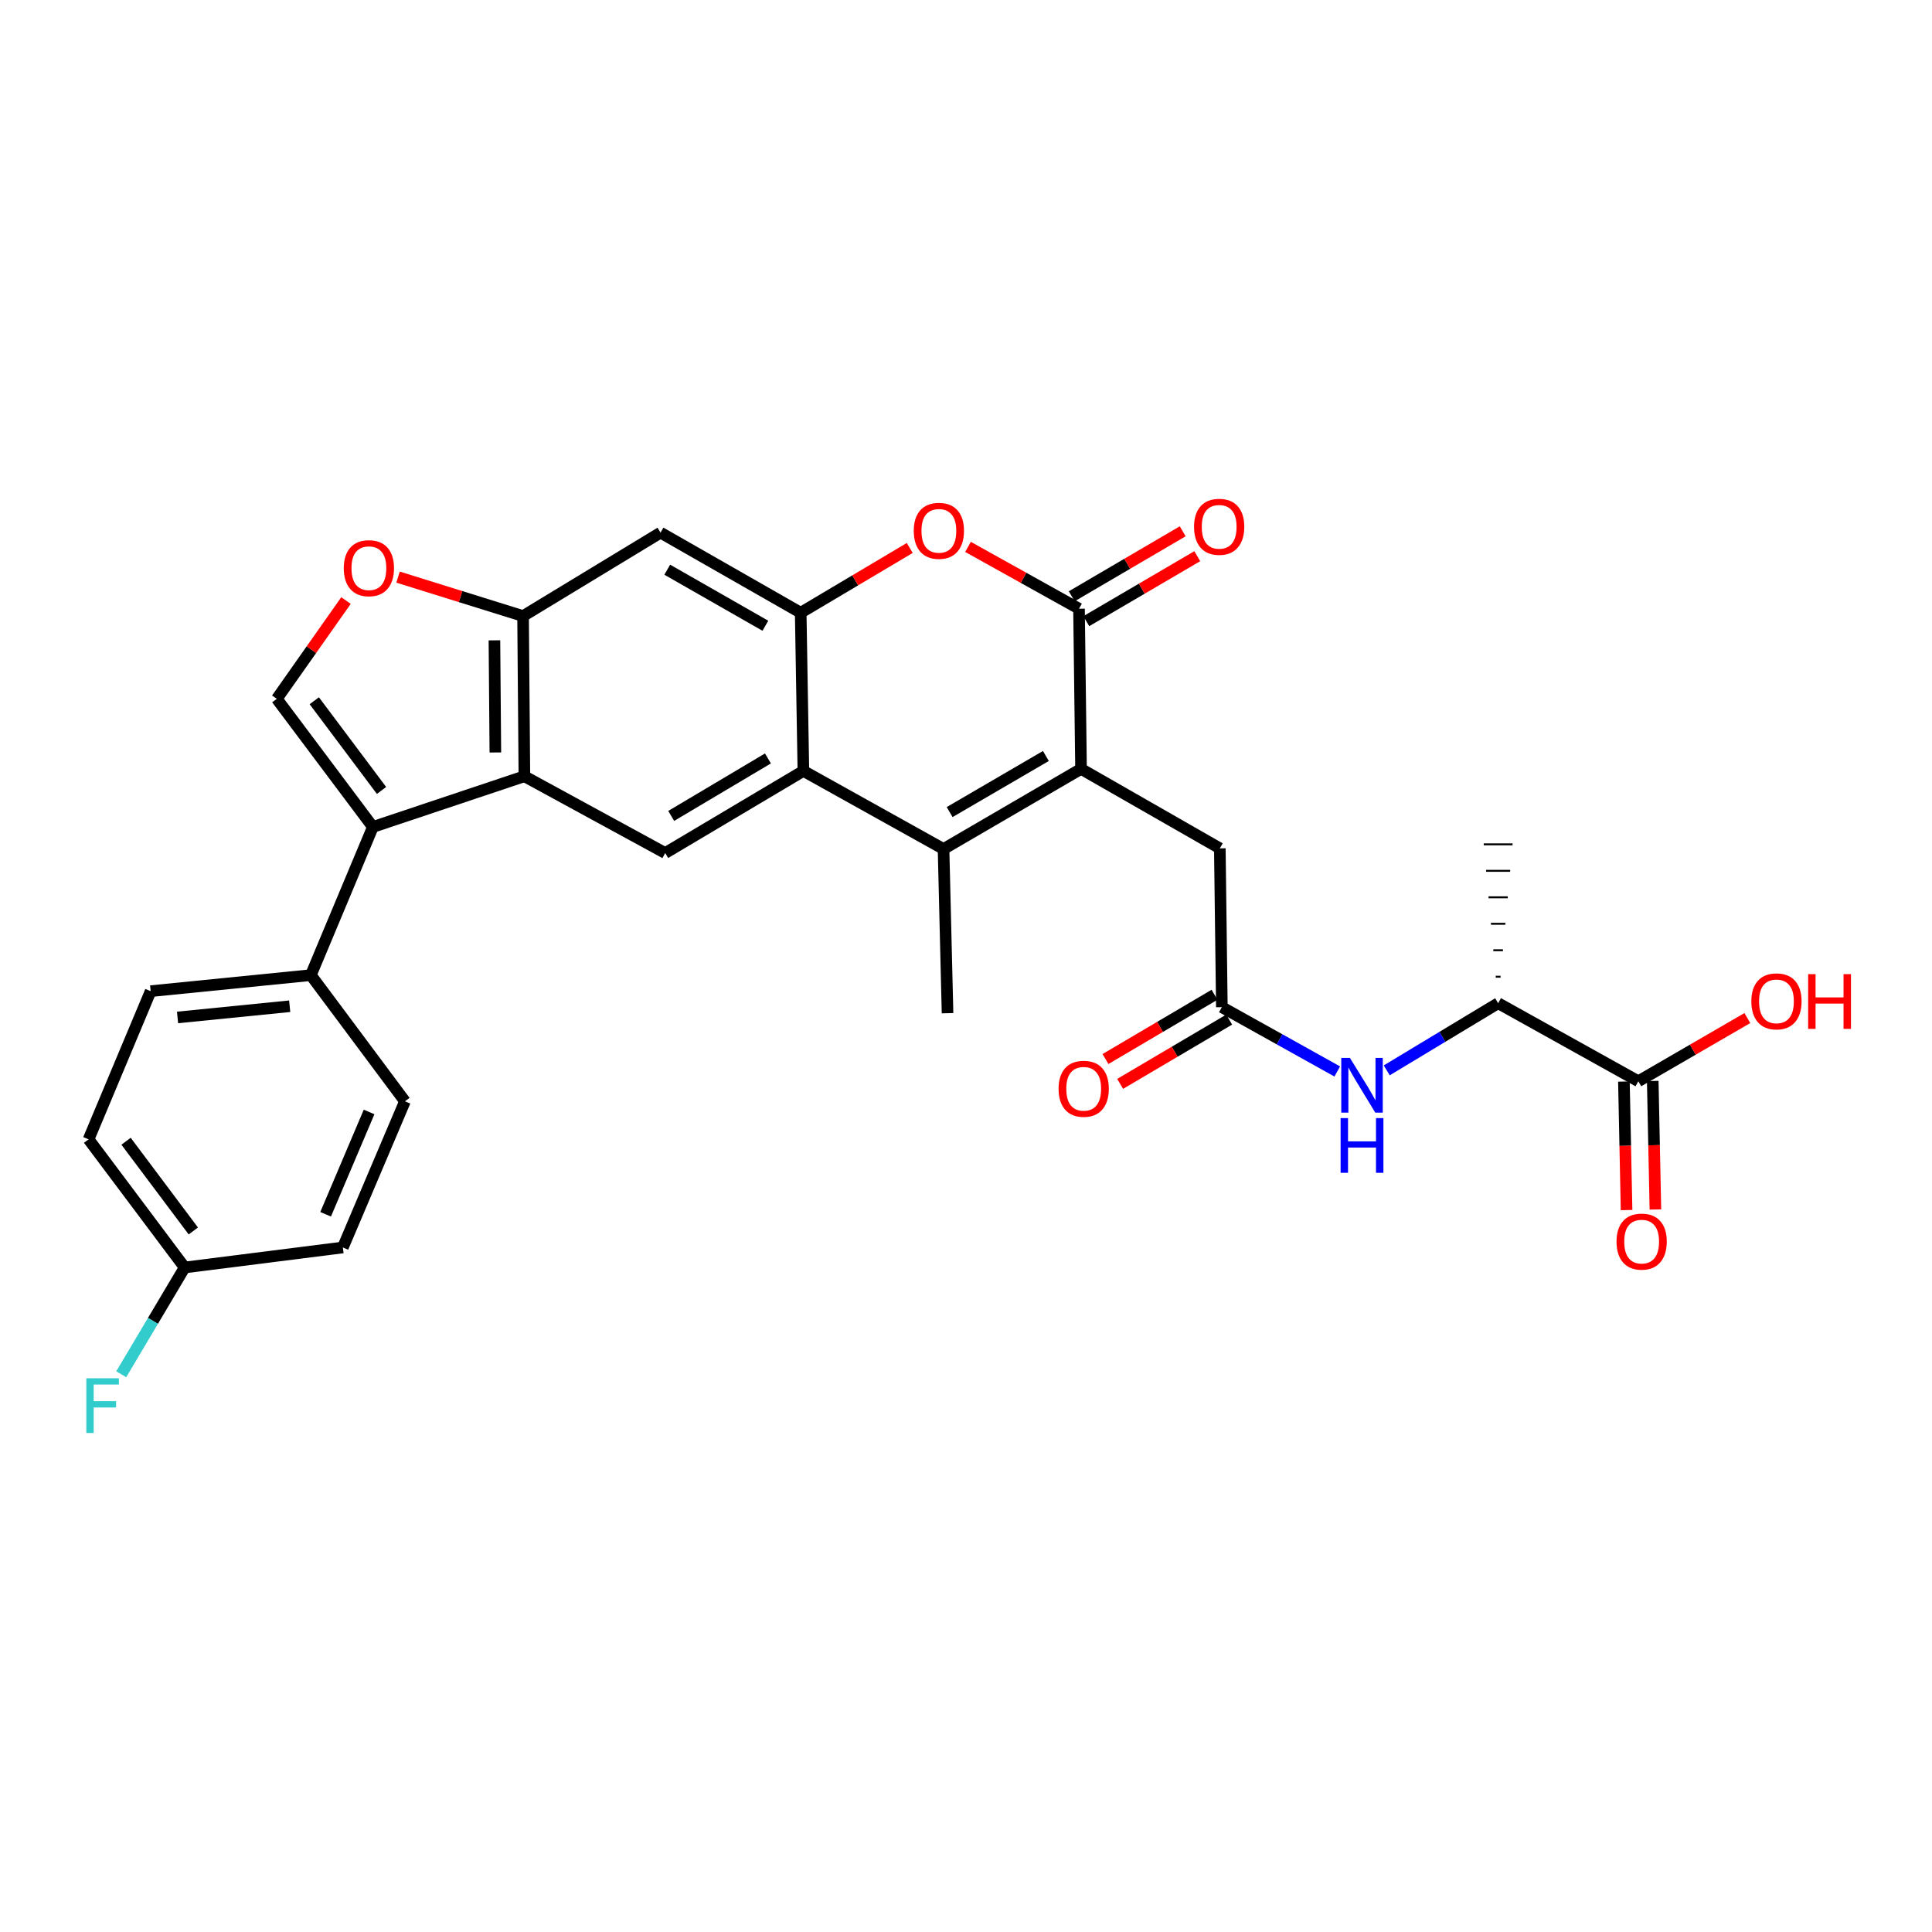 <?xml version='1.0' encoding='iso-8859-1'?>
<svg version='1.1' baseProfile='full'
              xmlns='http://www.w3.org/2000/svg'
                      xmlns:rdkit='http://www.rdkit.org/xml'
                      xmlns:xlink='http://www.w3.org/1999/xlink'
                  xml:space='preserve'
width='1000px' height='1000px' viewBox='0 0 1000 1000'>
<!-- END OF HEADER -->
<rect style='opacity:1.0;fill:#FFFFFF;stroke:none' width='1000' height='1000' x='0' y='0'> </rect>
<path class='bond-0' d='M 559.541,397.975 L 488.374,439.446' style='fill:none;fill-rule:evenodd;stroke:#000000;stroke-width:6px;stroke-linecap:butt;stroke-linejoin:miter;stroke-opacity:1' />
<path class='bond-0' d='M 541.35,391.299 L 491.534,420.329' style='fill:none;fill-rule:evenodd;stroke:#000000;stroke-width:6px;stroke-linecap:butt;stroke-linejoin:miter;stroke-opacity:1' />
<path class='bond-1' d='M 559.541,397.975 L 558.496,315.075' style='fill:none;fill-rule:evenodd;stroke:#000000;stroke-width:6px;stroke-linecap:butt;stroke-linejoin:miter;stroke-opacity:1' />
<path class='bond-15' d='M 559.541,397.975 L 631.379,439.106' style='fill:none;fill-rule:evenodd;stroke:#000000;stroke-width:6px;stroke-linecap:butt;stroke-linejoin:miter;stroke-opacity:1' />
<path class='bond-2' d='M 488.374,439.446 L 415.831,399.028' style='fill:none;fill-rule:evenodd;stroke:#000000;stroke-width:6px;stroke-linecap:butt;stroke-linejoin:miter;stroke-opacity:1' />
<path class='bond-25' d='M 488.374,439.446 L 490.447,524.428' style='fill:none;fill-rule:evenodd;stroke:#000000;stroke-width:6px;stroke-linecap:butt;stroke-linejoin:miter;stroke-opacity:1' />
<path class='bond-6' d='M 558.496,315.075 L 529.766,299.073' style='fill:none;fill-rule:evenodd;stroke:#000000;stroke-width:6px;stroke-linecap:butt;stroke-linejoin:miter;stroke-opacity:1' />
<path class='bond-6' d='M 529.766,299.073 L 501.037,283.071' style='fill:none;fill-rule:evenodd;stroke:#FF0000;stroke-width:6px;stroke-linecap:butt;stroke-linejoin:miter;stroke-opacity:1' />
<path class='bond-18' d='M 562.267,321.515 L 590.988,304.696' style='fill:none;fill-rule:evenodd;stroke:#000000;stroke-width:6px;stroke-linecap:butt;stroke-linejoin:miter;stroke-opacity:1' />
<path class='bond-18' d='M 590.988,304.696 L 619.709,287.876' style='fill:none;fill-rule:evenodd;stroke:#FF0000;stroke-width:6px;stroke-linecap:butt;stroke-linejoin:miter;stroke-opacity:1' />
<path class='bond-18' d='M 554.724,308.635 L 583.445,291.815' style='fill:none;fill-rule:evenodd;stroke:#000000;stroke-width:6px;stroke-linecap:butt;stroke-linejoin:miter;stroke-opacity:1' />
<path class='bond-18' d='M 583.445,291.815 L 612.165,274.996' style='fill:none;fill-rule:evenodd;stroke:#FF0000;stroke-width:6px;stroke-linecap:butt;stroke-linejoin:miter;stroke-opacity:1' />
<path class='bond-9' d='M 415.831,399.028 L 344.308,441.528' style='fill:none;fill-rule:evenodd;stroke:#000000;stroke-width:6px;stroke-linecap:butt;stroke-linejoin:miter;stroke-opacity:1' />
<path class='bond-9' d='M 397.478,392.571 L 347.412,422.321' style='fill:none;fill-rule:evenodd;stroke:#000000;stroke-width:6px;stroke-linecap:butt;stroke-linejoin:miter;stroke-opacity:1' />
<path class='bond-30' d='M 415.831,399.028 L 414.438,317.148' style='fill:none;fill-rule:evenodd;stroke:#000000;stroke-width:6px;stroke-linecap:butt;stroke-linejoin:miter;stroke-opacity:1' />
<path class='bond-3' d='M 414.438,317.148 L 442.66,300.389' style='fill:none;fill-rule:evenodd;stroke:#000000;stroke-width:6px;stroke-linecap:butt;stroke-linejoin:miter;stroke-opacity:1' />
<path class='bond-3' d='M 442.66,300.389 L 470.882,283.629' style='fill:none;fill-rule:evenodd;stroke:#FF0000;stroke-width:6px;stroke-linecap:butt;stroke-linejoin:miter;stroke-opacity:1' />
<path class='bond-11' d='M 414.438,317.148 L 341.887,275.694' style='fill:none;fill-rule:evenodd;stroke:#000000;stroke-width:6px;stroke-linecap:butt;stroke-linejoin:miter;stroke-opacity:1' />
<path class='bond-11' d='M 396.15,323.89 L 345.365,294.872' style='fill:none;fill-rule:evenodd;stroke:#000000;stroke-width:6px;stroke-linecap:butt;stroke-linejoin:miter;stroke-opacity:1' />
<path class='bond-4' d='M 192.995,428.036 L 271.425,401.79' style='fill:none;fill-rule:evenodd;stroke:#000000;stroke-width:6px;stroke-linecap:butt;stroke-linejoin:miter;stroke-opacity:1' />
<path class='bond-7' d='M 192.995,428.036 L 143.265,361.712' style='fill:none;fill-rule:evenodd;stroke:#000000;stroke-width:6px;stroke-linecap:butt;stroke-linejoin:miter;stroke-opacity:1' />
<path class='bond-7' d='M 197.478,409.133 L 162.667,362.706' style='fill:none;fill-rule:evenodd;stroke:#000000;stroke-width:6px;stroke-linecap:butt;stroke-linejoin:miter;stroke-opacity:1' />
<path class='bond-16' d='M 192.995,428.036 L 160.895,504.725' style='fill:none;fill-rule:evenodd;stroke:#000000;stroke-width:6px;stroke-linecap:butt;stroke-linejoin:miter;stroke-opacity:1' />
<path class='bond-5' d='M 271.425,401.79 L 344.308,441.528' style='fill:none;fill-rule:evenodd;stroke:#000000;stroke-width:6px;stroke-linecap:butt;stroke-linejoin:miter;stroke-opacity:1' />
<path class='bond-31' d='M 271.425,401.79 L 270.737,318.873' style='fill:none;fill-rule:evenodd;stroke:#000000;stroke-width:6px;stroke-linecap:butt;stroke-linejoin:miter;stroke-opacity:1' />
<path class='bond-31' d='M 256.396,389.476 L 255.914,331.434' style='fill:none;fill-rule:evenodd;stroke:#000000;stroke-width:6px;stroke-linecap:butt;stroke-linejoin:miter;stroke-opacity:1' />
<path class='bond-32' d='M 143.265,361.712 L 161.176,336.277' style='fill:none;fill-rule:evenodd;stroke:#000000;stroke-width:6px;stroke-linecap:butt;stroke-linejoin:miter;stroke-opacity:1' />
<path class='bond-32' d='M 161.176,336.277 L 179.087,310.842' style='fill:none;fill-rule:evenodd;stroke:#FF0000;stroke-width:6px;stroke-linecap:butt;stroke-linejoin:miter;stroke-opacity:1' />
<path class='bond-8' d='M 270.737,318.873 L 341.887,275.694' style='fill:none;fill-rule:evenodd;stroke:#000000;stroke-width:6px;stroke-linecap:butt;stroke-linejoin:miter;stroke-opacity:1' />
<path class='bond-10' d='M 270.737,318.873 L 238.383,308.793' style='fill:none;fill-rule:evenodd;stroke:#000000;stroke-width:6px;stroke-linecap:butt;stroke-linejoin:miter;stroke-opacity:1' />
<path class='bond-10' d='M 238.383,308.793 L 206.028,298.713' style='fill:none;fill-rule:evenodd;stroke:#FF0000;stroke-width:6px;stroke-linecap:butt;stroke-linejoin:miter;stroke-opacity:1' />
<path class='bond-12' d='M 632.432,521.31 L 631.379,439.106' style='fill:none;fill-rule:evenodd;stroke:#000000;stroke-width:6px;stroke-linecap:butt;stroke-linejoin:miter;stroke-opacity:1' />
<path class='bond-13' d='M 632.432,521.31 L 662.295,537.952' style='fill:none;fill-rule:evenodd;stroke:#000000;stroke-width:6px;stroke-linecap:butt;stroke-linejoin:miter;stroke-opacity:1' />
<path class='bond-13' d='M 662.295,537.952 L 692.159,554.594' style='fill:none;fill-rule:evenodd;stroke:#0000FF;stroke-width:6px;stroke-linecap:butt;stroke-linejoin:miter;stroke-opacity:1' />
<path class='bond-19' d='M 628.642,514.881 L 600.422,531.517' style='fill:none;fill-rule:evenodd;stroke:#000000;stroke-width:6px;stroke-linecap:butt;stroke-linejoin:miter;stroke-opacity:1' />
<path class='bond-19' d='M 600.422,531.517 L 572.202,548.153' style='fill:none;fill-rule:evenodd;stroke:#FF0000;stroke-width:6px;stroke-linecap:butt;stroke-linejoin:miter;stroke-opacity:1' />
<path class='bond-19' d='M 636.222,527.739 L 608.002,544.375' style='fill:none;fill-rule:evenodd;stroke:#000000;stroke-width:6px;stroke-linecap:butt;stroke-linejoin:miter;stroke-opacity:1' />
<path class='bond-19' d='M 608.002,544.375 L 579.783,561.011' style='fill:none;fill-rule:evenodd;stroke:#FF0000;stroke-width:6px;stroke-linecap:butt;stroke-linejoin:miter;stroke-opacity:1' />
<path class='bond-17' d='M 717.772,554.02 L 746.604,536.637' style='fill:none;fill-rule:evenodd;stroke:#0000FF;stroke-width:6px;stroke-linecap:butt;stroke-linejoin:miter;stroke-opacity:1' />
<path class='bond-17' d='M 746.604,536.637 L 775.436,519.253' style='fill:none;fill-rule:evenodd;stroke:#000000;stroke-width:6px;stroke-linecap:butt;stroke-linejoin:miter;stroke-opacity:1' />
<path class='bond-14' d='M 847.996,559.654 L 775.436,519.253' style='fill:none;fill-rule:evenodd;stroke:#000000;stroke-width:6px;stroke-linecap:butt;stroke-linejoin:miter;stroke-opacity:1' />
<path class='bond-20' d='M 840.534,559.809 L 841.223,593.071' style='fill:none;fill-rule:evenodd;stroke:#000000;stroke-width:6px;stroke-linecap:butt;stroke-linejoin:miter;stroke-opacity:1' />
<path class='bond-20' d='M 841.223,593.071 L 841.911,626.332' style='fill:none;fill-rule:evenodd;stroke:#FF0000;stroke-width:6px;stroke-linecap:butt;stroke-linejoin:miter;stroke-opacity:1' />
<path class='bond-20' d='M 855.457,559.5 L 856.146,592.762' style='fill:none;fill-rule:evenodd;stroke:#000000;stroke-width:6px;stroke-linecap:butt;stroke-linejoin:miter;stroke-opacity:1' />
<path class='bond-20' d='M 856.146,592.762 L 856.835,626.023' style='fill:none;fill-rule:evenodd;stroke:#FF0000;stroke-width:6px;stroke-linecap:butt;stroke-linejoin:miter;stroke-opacity:1' />
<path class='bond-23' d='M 847.996,559.654 L 876.212,543.301' style='fill:none;fill-rule:evenodd;stroke:#000000;stroke-width:6px;stroke-linecap:butt;stroke-linejoin:miter;stroke-opacity:1' />
<path class='bond-23' d='M 876.212,543.301 L 904.428,526.948' style='fill:none;fill-rule:evenodd;stroke:#FF0000;stroke-width:6px;stroke-linecap:butt;stroke-linejoin:miter;stroke-opacity:1' />
<path class='bond-21' d='M 160.895,504.725 L 77.978,513.026' style='fill:none;fill-rule:evenodd;stroke:#000000;stroke-width:6px;stroke-linecap:butt;stroke-linejoin:miter;stroke-opacity:1' />
<path class='bond-21' d='M 149.944,520.822 L 91.902,526.633' style='fill:none;fill-rule:evenodd;stroke:#000000;stroke-width:6px;stroke-linecap:butt;stroke-linejoin:miter;stroke-opacity:1' />
<path class='bond-22' d='M 160.895,504.725 L 209.597,570.037' style='fill:none;fill-rule:evenodd;stroke:#000000;stroke-width:6px;stroke-linecap:butt;stroke-linejoin:miter;stroke-opacity:1' />
<path class='bond-29' d='M 776.68,505.55 L 774.192,505.55' style='fill:none;fill-rule:evenodd;stroke:#000000;stroke-width:1.0px;stroke-linecap:butt;stroke-linejoin:miter;stroke-opacity:1' />
<path class='bond-29' d='M 777.924,491.847 L 772.948,491.847' style='fill:none;fill-rule:evenodd;stroke:#000000;stroke-width:1.0px;stroke-linecap:butt;stroke-linejoin:miter;stroke-opacity:1' />
<path class='bond-29' d='M 779.168,478.143 L 771.705,478.143' style='fill:none;fill-rule:evenodd;stroke:#000000;stroke-width:1.0px;stroke-linecap:butt;stroke-linejoin:miter;stroke-opacity:1' />
<path class='bond-29' d='M 780.412,464.44 L 770.461,464.44' style='fill:none;fill-rule:evenodd;stroke:#000000;stroke-width:1.0px;stroke-linecap:butt;stroke-linejoin:miter;stroke-opacity:1' />
<path class='bond-29' d='M 781.656,450.736 L 769.217,450.736' style='fill:none;fill-rule:evenodd;stroke:#000000;stroke-width:1.0px;stroke-linecap:butt;stroke-linejoin:miter;stroke-opacity:1' />
<path class='bond-29' d='M 782.899,437.033 L 767.973,437.033' style='fill:none;fill-rule:evenodd;stroke:#000000;stroke-width:1.0px;stroke-linecap:butt;stroke-linejoin:miter;stroke-opacity:1' />
<path class='bond-27' d='M 77.978,513.026 L 45.844,589.715' style='fill:none;fill-rule:evenodd;stroke:#000000;stroke-width:6px;stroke-linecap:butt;stroke-linejoin:miter;stroke-opacity:1' />
<path class='bond-26' d='M 209.597,570.037 L 177.463,645.689' style='fill:none;fill-rule:evenodd;stroke:#000000;stroke-width:6px;stroke-linecap:butt;stroke-linejoin:miter;stroke-opacity:1' />
<path class='bond-26' d='M 191.038,575.549 L 168.544,628.506' style='fill:none;fill-rule:evenodd;stroke:#000000;stroke-width:6px;stroke-linecap:butt;stroke-linejoin:miter;stroke-opacity:1' />
<path class='bond-24' d='M 95.583,656.047 L 177.463,645.689' style='fill:none;fill-rule:evenodd;stroke:#000000;stroke-width:6px;stroke-linecap:butt;stroke-linejoin:miter;stroke-opacity:1' />
<path class='bond-28' d='M 95.583,656.047 L 79.169,683.68' style='fill:none;fill-rule:evenodd;stroke:#000000;stroke-width:6px;stroke-linecap:butt;stroke-linejoin:miter;stroke-opacity:1' />
<path class='bond-28' d='M 79.169,683.68 L 62.755,711.314' style='fill:none;fill-rule:evenodd;stroke:#33CCCC;stroke-width:6px;stroke-linecap:butt;stroke-linejoin:miter;stroke-opacity:1' />
<path class='bond-33' d='M 95.583,656.047 L 45.844,589.715' style='fill:none;fill-rule:evenodd;stroke:#000000;stroke-width:6px;stroke-linecap:butt;stroke-linejoin:miter;stroke-opacity:1' />
<path class='bond-33' d='M 100.064,637.142 L 65.247,590.71' style='fill:none;fill-rule:evenodd;stroke:#000000;stroke-width:6px;stroke-linecap:butt;stroke-linejoin:miter;stroke-opacity:1' />
<path  class='atom-7' d='M 472.961 274.754
Q 472.961 267.954, 476.321 264.154
Q 479.681 260.354, 485.961 260.354
Q 492.241 260.354, 495.601 264.154
Q 498.961 267.954, 498.961 274.754
Q 498.961 281.634, 495.561 285.554
Q 492.161 289.434, 485.961 289.434
Q 479.721 289.434, 476.321 285.554
Q 472.961 281.674, 472.961 274.754
M 485.961 286.234
Q 490.281 286.234, 492.601 283.354
Q 494.961 280.434, 494.961 274.754
Q 494.961 269.194, 492.601 266.394
Q 490.281 263.554, 485.961 263.554
Q 481.641 263.554, 479.281 266.354
Q 476.961 269.154, 476.961 274.754
Q 476.961 280.474, 479.281 283.354
Q 481.641 286.234, 485.961 286.234
' fill='#FF0000'/>
<path  class='atom-11' d='M 177.938 294.092
Q 177.938 287.292, 181.298 283.492
Q 184.658 279.692, 190.938 279.692
Q 197.218 279.692, 200.578 283.492
Q 203.938 287.292, 203.938 294.092
Q 203.938 300.972, 200.538 304.892
Q 197.138 308.772, 190.938 308.772
Q 184.698 308.772, 181.298 304.892
Q 177.938 301.012, 177.938 294.092
M 190.938 305.572
Q 195.258 305.572, 197.578 302.692
Q 199.938 299.772, 199.938 294.092
Q 199.938 288.532, 197.578 285.732
Q 195.258 282.892, 190.938 282.892
Q 186.618 282.892, 184.258 285.692
Q 181.938 288.492, 181.938 294.092
Q 181.938 299.812, 184.258 302.692
Q 186.618 305.572, 190.938 305.572
' fill='#FF0000'/>
<path  class='atom-14' d='M 698.715 547.576
L 707.995 562.576
Q 708.915 564.056, 710.395 566.736
Q 711.875 569.416, 711.955 569.576
L 711.955 547.576
L 715.715 547.576
L 715.715 575.896
L 711.835 575.896
L 701.875 559.496
Q 700.715 557.576, 699.475 555.376
Q 698.275 553.176, 697.915 552.496
L 697.915 575.896
L 694.235 575.896
L 694.235 547.576
L 698.715 547.576
' fill='#0000FF'/>
<path  class='atom-14' d='M 693.895 578.728
L 697.735 578.728
L 697.735 590.768
L 712.215 590.768
L 712.215 578.728
L 716.055 578.728
L 716.055 607.048
L 712.215 607.048
L 712.215 593.968
L 697.735 593.968
L 697.735 607.048
L 693.895 607.048
L 693.895 578.728
' fill='#0000FF'/>
<path  class='atom-19' d='M 618.039 272.672
Q 618.039 265.872, 621.399 262.072
Q 624.759 258.272, 631.039 258.272
Q 637.319 258.272, 640.679 262.072
Q 644.039 265.872, 644.039 272.672
Q 644.039 279.552, 640.639 283.472
Q 637.239 287.352, 631.039 287.352
Q 624.799 287.352, 621.399 283.472
Q 618.039 279.592, 618.039 272.672
M 631.039 284.152
Q 635.359 284.152, 637.679 281.272
Q 640.039 278.352, 640.039 272.672
Q 640.039 267.112, 637.679 264.312
Q 635.359 261.472, 631.039 261.472
Q 626.719 261.472, 624.359 264.272
Q 622.039 267.072, 622.039 272.672
Q 622.039 278.392, 624.359 281.272
Q 626.719 284.152, 631.039 284.152
' fill='#FF0000'/>
<path  class='atom-20' d='M 547.917 563.549
Q 547.917 556.749, 551.277 552.949
Q 554.637 549.149, 560.917 549.149
Q 567.197 549.149, 570.557 552.949
Q 573.917 556.749, 573.917 563.549
Q 573.917 570.429, 570.517 574.349
Q 567.117 578.229, 560.917 578.229
Q 554.677 578.229, 551.277 574.349
Q 547.917 570.469, 547.917 563.549
M 560.917 575.029
Q 565.237 575.029, 567.557 572.149
Q 569.917 569.229, 569.917 563.549
Q 569.917 557.989, 567.557 555.189
Q 565.237 552.349, 560.917 552.349
Q 556.597 552.349, 554.237 555.149
Q 551.917 557.949, 551.917 563.549
Q 551.917 569.269, 554.237 572.149
Q 556.597 575.029, 560.917 575.029
' fill='#FF0000'/>
<path  class='atom-21' d='M 836.712 642.651
Q 836.712 635.851, 840.072 632.051
Q 843.432 628.251, 849.712 628.251
Q 855.992 628.251, 859.352 632.051
Q 862.712 635.851, 862.712 642.651
Q 862.712 649.531, 859.312 653.451
Q 855.912 657.331, 849.712 657.331
Q 843.472 657.331, 840.072 653.451
Q 836.712 649.571, 836.712 642.651
M 849.712 654.131
Q 854.032 654.131, 856.352 651.251
Q 858.712 648.331, 858.712 642.651
Q 858.712 637.091, 856.352 634.291
Q 854.032 631.451, 849.712 631.451
Q 845.392 631.451, 843.032 634.251
Q 840.712 637.051, 840.712 642.651
Q 840.712 648.371, 843.032 651.251
Q 845.392 654.131, 849.712 654.131
' fill='#FF0000'/>
<path  class='atom-24' d='M 906.494 518.297
Q 906.494 511.497, 909.854 507.697
Q 913.214 503.897, 919.494 503.897
Q 925.774 503.897, 929.134 507.697
Q 932.494 511.497, 932.494 518.297
Q 932.494 525.177, 929.094 529.097
Q 925.694 532.977, 919.494 532.977
Q 913.254 532.977, 909.854 529.097
Q 906.494 525.217, 906.494 518.297
M 919.494 529.777
Q 923.814 529.777, 926.134 526.897
Q 928.494 523.977, 928.494 518.297
Q 928.494 512.737, 926.134 509.937
Q 923.814 507.097, 919.494 507.097
Q 915.174 507.097, 912.814 509.897
Q 910.494 512.697, 910.494 518.297
Q 910.494 524.017, 912.814 526.897
Q 915.174 529.777, 919.494 529.777
' fill='#FF0000'/>
<path  class='atom-24' d='M 935.894 504.217
L 939.734 504.217
L 939.734 516.257
L 954.214 516.257
L 954.214 504.217
L 958.054 504.217
L 958.054 532.537
L 954.214 532.537
L 954.214 519.457
L 939.734 519.457
L 939.734 532.537
L 935.894 532.537
L 935.894 504.217
' fill='#FF0000'/>
<path  class='atom-29' d='M 44.688 713.393
L 61.529 713.393
L 61.529 716.633
L 48.489 716.633
L 48.489 725.233
L 60.089 725.233
L 60.089 728.513
L 48.489 728.513
L 48.489 741.713
L 44.688 741.713
L 44.688 713.393
' fill='#33CCCC'/>
</svg>
